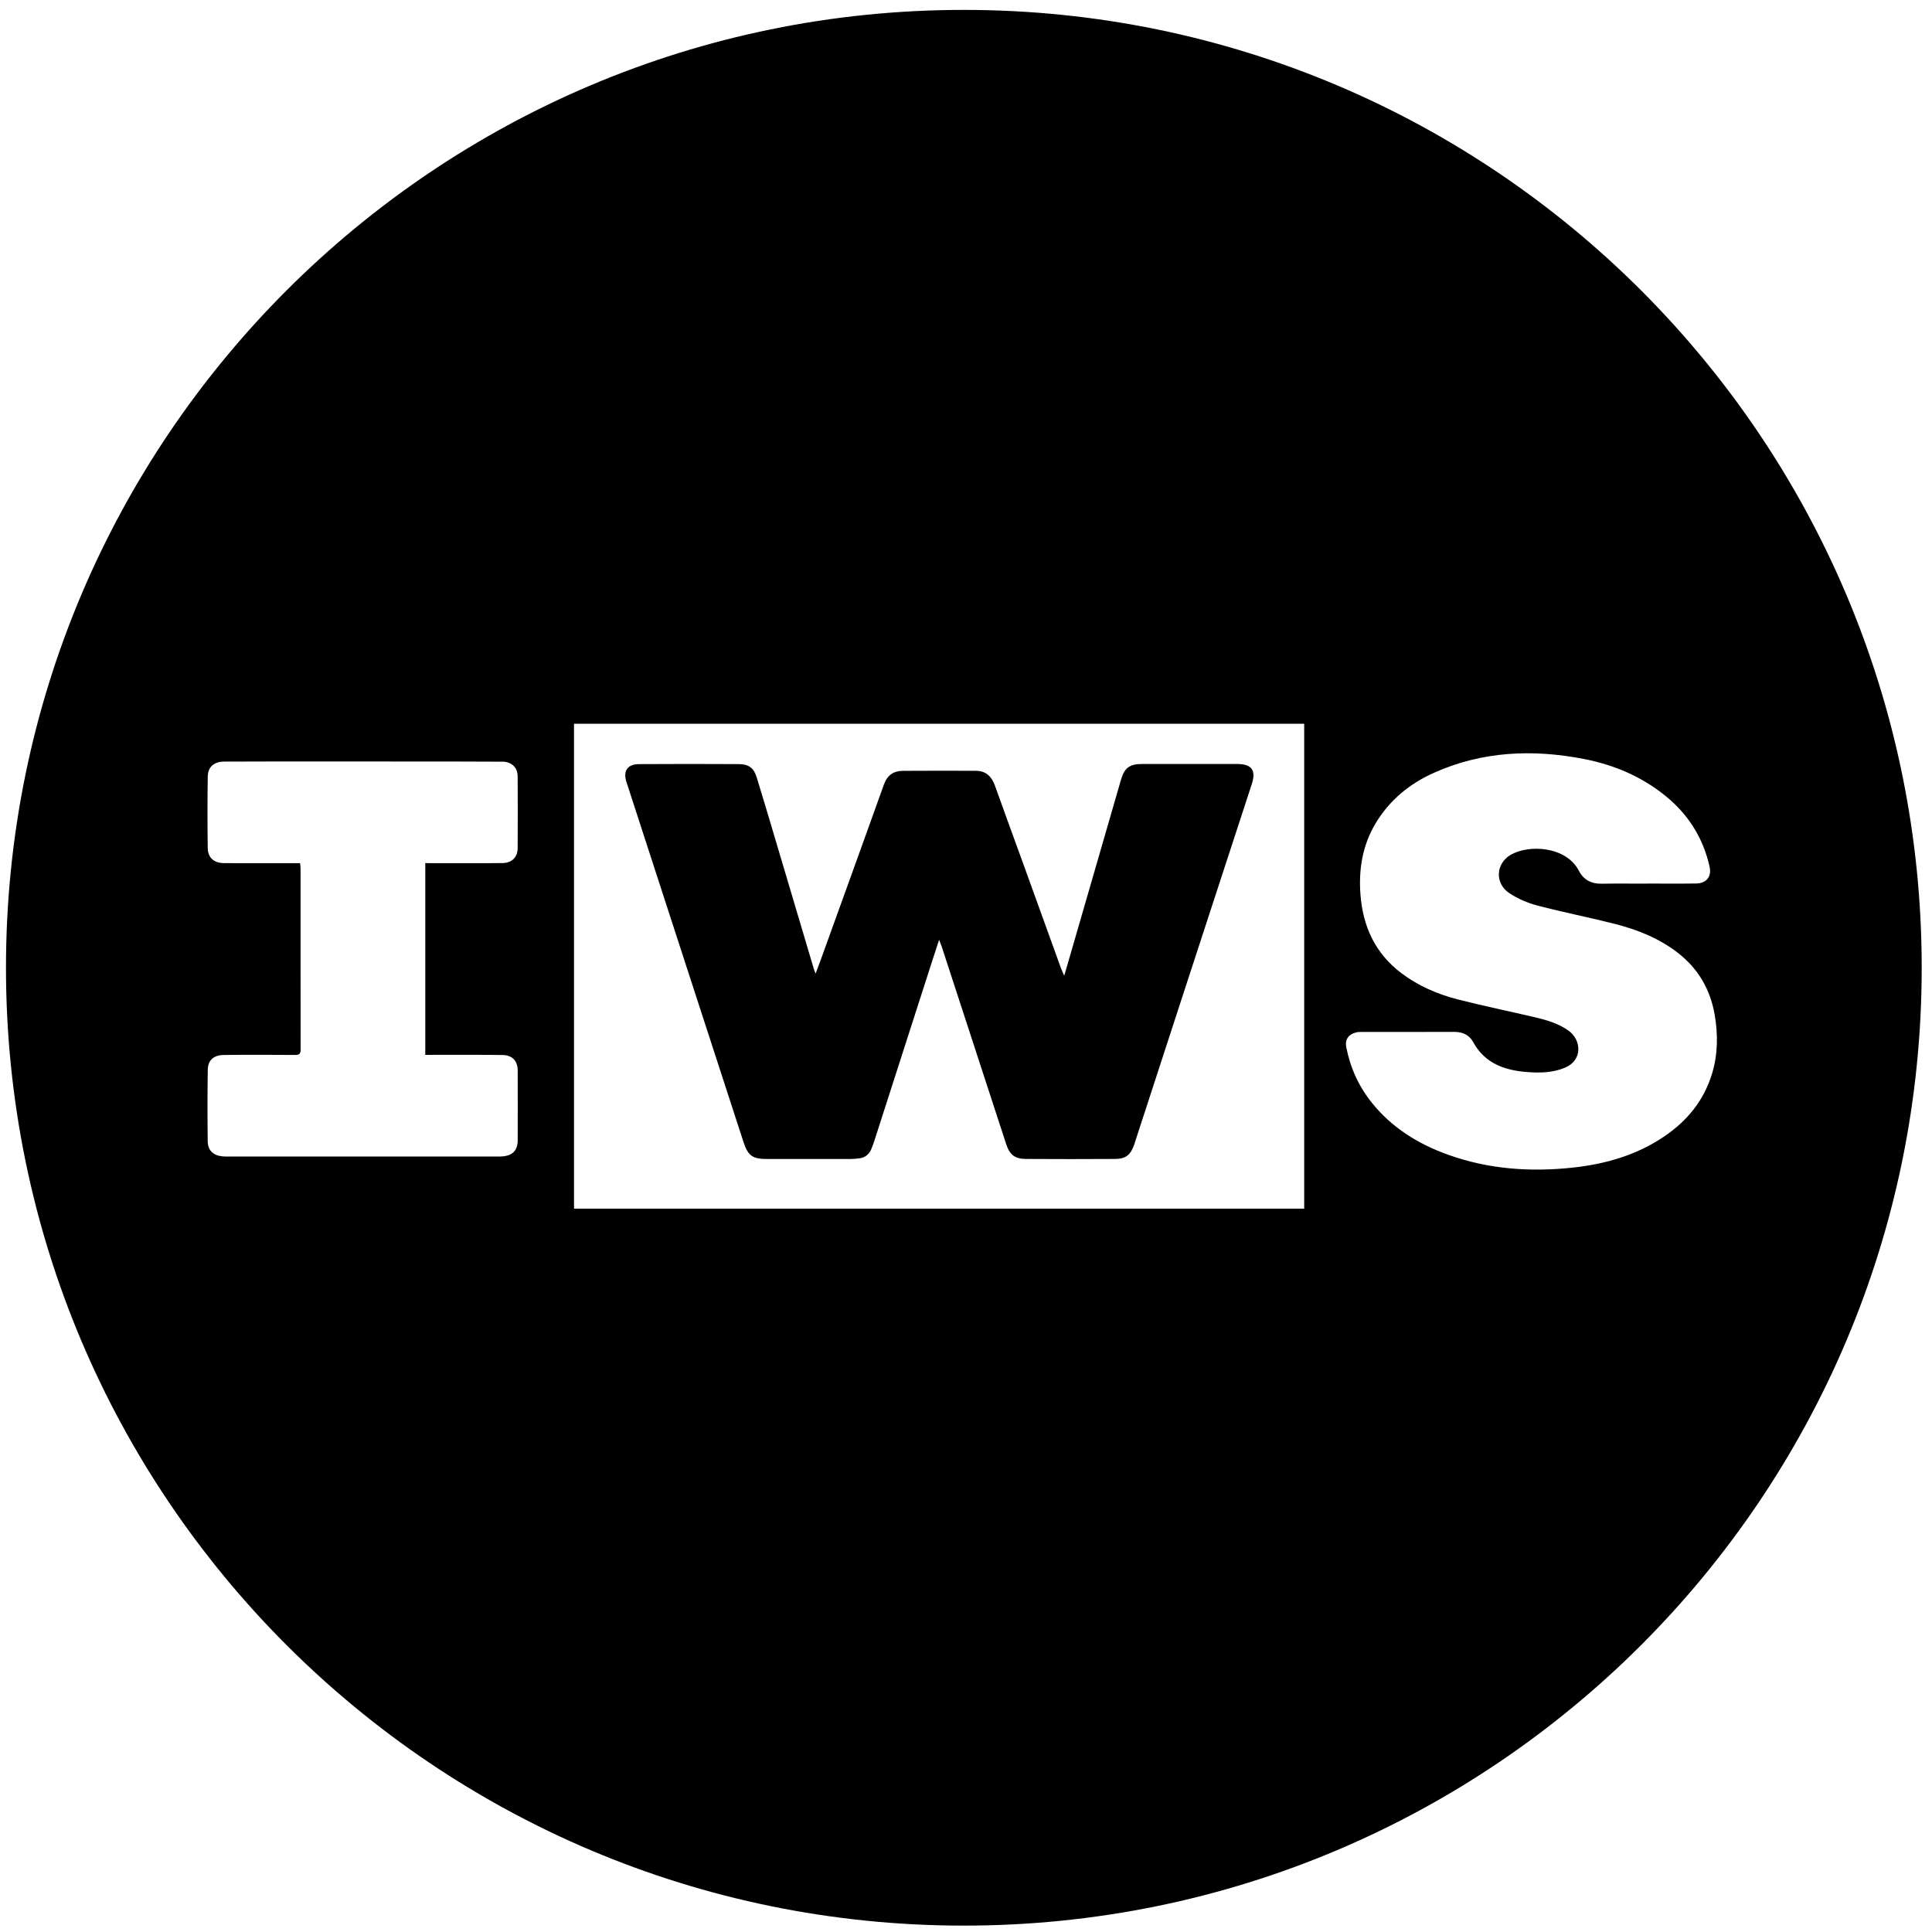 <svg width="155" height="155" viewBox="0 0 155 155" fill="none" xmlns="http://www.w3.org/2000/svg">
<rect width="155" height="155" fill="white"/>
<path d="M154.174 77.641C154.174 120.081 119.768 154.488 77.327 154.488C34.885 154.488 0.48 120.082 0.48 77.641C0.48 35.2 34.885 0.794 77.327 0.794C119.768 0.794 154.174 35.199 154.174 77.641Z" fill="black"/>
<path d="M132.15 70.893C130.926 70.893 129.702 70.878 128.478 70.898C127.661 70.912 127.042 70.577 126.678 69.872C125.653 67.882 122.636 67.726 121.179 68.594C120.002 69.293 119.914 70.863 121.079 71.647C121.756 72.103 122.556 72.442 123.349 72.651C125.409 73.193 127.504 73.601 129.568 74.126C131.4 74.594 133.141 75.29 134.65 76.474C136.262 77.739 137.216 79.401 137.564 81.402C137.838 82.99 137.827 84.576 137.352 86.141C136.693 88.308 135.342 89.944 133.493 91.191C131.289 92.677 128.808 93.39 126.198 93.673C122.789 94.042 119.431 93.808 116.179 92.643C113.762 91.777 111.643 90.463 110.024 88.425C108.983 87.113 108.319 85.632 108.004 83.991C107.891 83.397 108.195 82.963 108.825 82.823C108.969 82.791 109.122 82.79 109.271 82.79C111.733 82.789 114.197 82.794 116.66 82.786C117.33 82.783 117.869 83.017 118.192 83.608C119.122 85.311 120.697 85.863 122.479 86.004C123.519 86.086 124.563 86.076 125.561 85.655C127.013 85.041 126.851 83.416 125.857 82.699C125.039 82.109 124.093 81.838 123.134 81.611C121.075 81.128 119 80.704 116.951 80.179C115.325 79.763 113.79 79.098 112.434 78.078C110.326 76.491 109.331 74.316 109.144 71.735C108.998 69.727 109.31 67.812 110.362 66.055C111.483 64.183 113.096 62.867 115.06 61.991C118.932 60.265 122.966 60.093 127.07 60.89C129.476 61.358 131.688 62.291 133.608 63.846C135.447 65.332 136.642 67.229 137.158 69.541C137.332 70.319 136.913 70.864 136.091 70.88C134.778 70.902 133.464 70.886 132.15 70.886V70.893Z" fill="white"/>
<path d="M34.119 69.247V84.628H34.617C35.632 84.631 39.335 84.616 40.349 84.642C41.1 84.66 41.53 85.116 41.533 85.869C41.541 87.75 41.541 89.63 41.534 91.512C41.53 92.258 41.144 92.678 40.411 92.767C40.235 92.788 40.054 92.786 39.875 92.786C34.487 92.787 23.724 92.786 18.336 92.786C18.172 92.786 18.006 92.789 17.844 92.772C17.101 92.694 16.674 92.296 16.664 91.559C16.641 89.648 16.64 87.737 16.668 85.828C16.68 85.07 17.135 84.658 17.906 84.641C18.935 84.618 22.653 84.62 23.682 84.636C24.014 84.642 24.119 84.535 24.119 84.203C24.11 79.352 24.113 74.501 24.112 69.65C24.112 69.534 24.091 69.418 24.075 69.248C23.629 69.248 20.513 69.248 20.084 69.248C19.368 69.248 18.651 69.258 17.935 69.244C17.157 69.229 16.677 68.808 16.666 68.034C16.64 66.124 16.639 64.213 16.668 62.304C16.68 61.533 17.159 61.119 17.945 61.101C18.601 61.084 40.232 61.09 40.425 61.108C41.1 61.171 41.526 61.604 41.53 62.285C41.543 64.21 41.543 66.137 41.53 68.061C41.525 68.775 41.063 69.227 40.337 69.241C39.338 69.261 35.65 69.248 34.65 69.249C34.488 69.247 34.327 69.247 34.119 69.247Z" fill="white"/>
<path d="M46.052 96.97H104.632V58.066H46.052V96.97V96.97ZM100.43 62.899C98.699 68.212 96.959 73.524 95.225 78.837C93.847 83.061 92.473 87.283 91.098 91.506C91.061 91.619 91.031 91.735 90.99 91.848C90.685 92.682 90.321 92.974 89.43 92.98C87.056 92.995 84.683 92.995 82.309 92.98C81.398 92.974 80.998 92.632 80.715 91.765C78.996 86.493 77.275 81.222 75.554 75.952C75.505 75.803 75.441 75.656 75.342 75.397C75.103 76.13 74.895 76.762 74.692 77.395C73.177 82.105 71.663 86.817 70.147 91.526C70.07 91.767 69.985 92.006 69.882 92.238C69.703 92.632 69.39 92.869 68.96 92.929C68.724 92.961 68.485 92.983 68.247 92.983C66.023 92.988 63.799 92.987 61.575 92.985C60.371 92.985 60.012 92.737 59.644 91.609C57.885 86.209 56.131 80.808 54.376 75.407C53.003 71.183 51.631 66.959 50.258 62.734C49.973 61.858 50.336 61.31 51.263 61.304C53.935 61.287 56.607 61.289 59.279 61.303C60.061 61.307 60.472 61.604 60.705 62.354C61.287 64.233 61.84 66.121 62.401 68.005C63.37 71.263 64.336 74.521 65.305 77.777C65.33 77.862 65.369 77.942 65.435 78.109C65.622 77.605 65.786 77.171 65.943 76.735C67.603 72.137 69.268 67.541 70.916 62.939C71.179 62.207 71.675 61.848 72.425 61.843C74.38 61.831 76.335 61.833 78.291 61.839C79.103 61.843 79.562 62.299 79.825 63.038C80.494 64.919 81.185 66.794 81.865 68.671C82.95 71.671 84.033 74.671 85.118 77.67C85.177 77.835 85.254 77.991 85.379 78.284C85.666 77.296 85.918 76.435 86.167 75.572C87.422 71.234 88.673 66.897 89.933 62.561C90.211 61.602 90.628 61.295 91.617 61.293C94.169 61.29 96.722 61.289 99.274 61.294C100.423 61.298 100.788 61.799 100.43 62.899Z" fill="white"/>
</svg>
